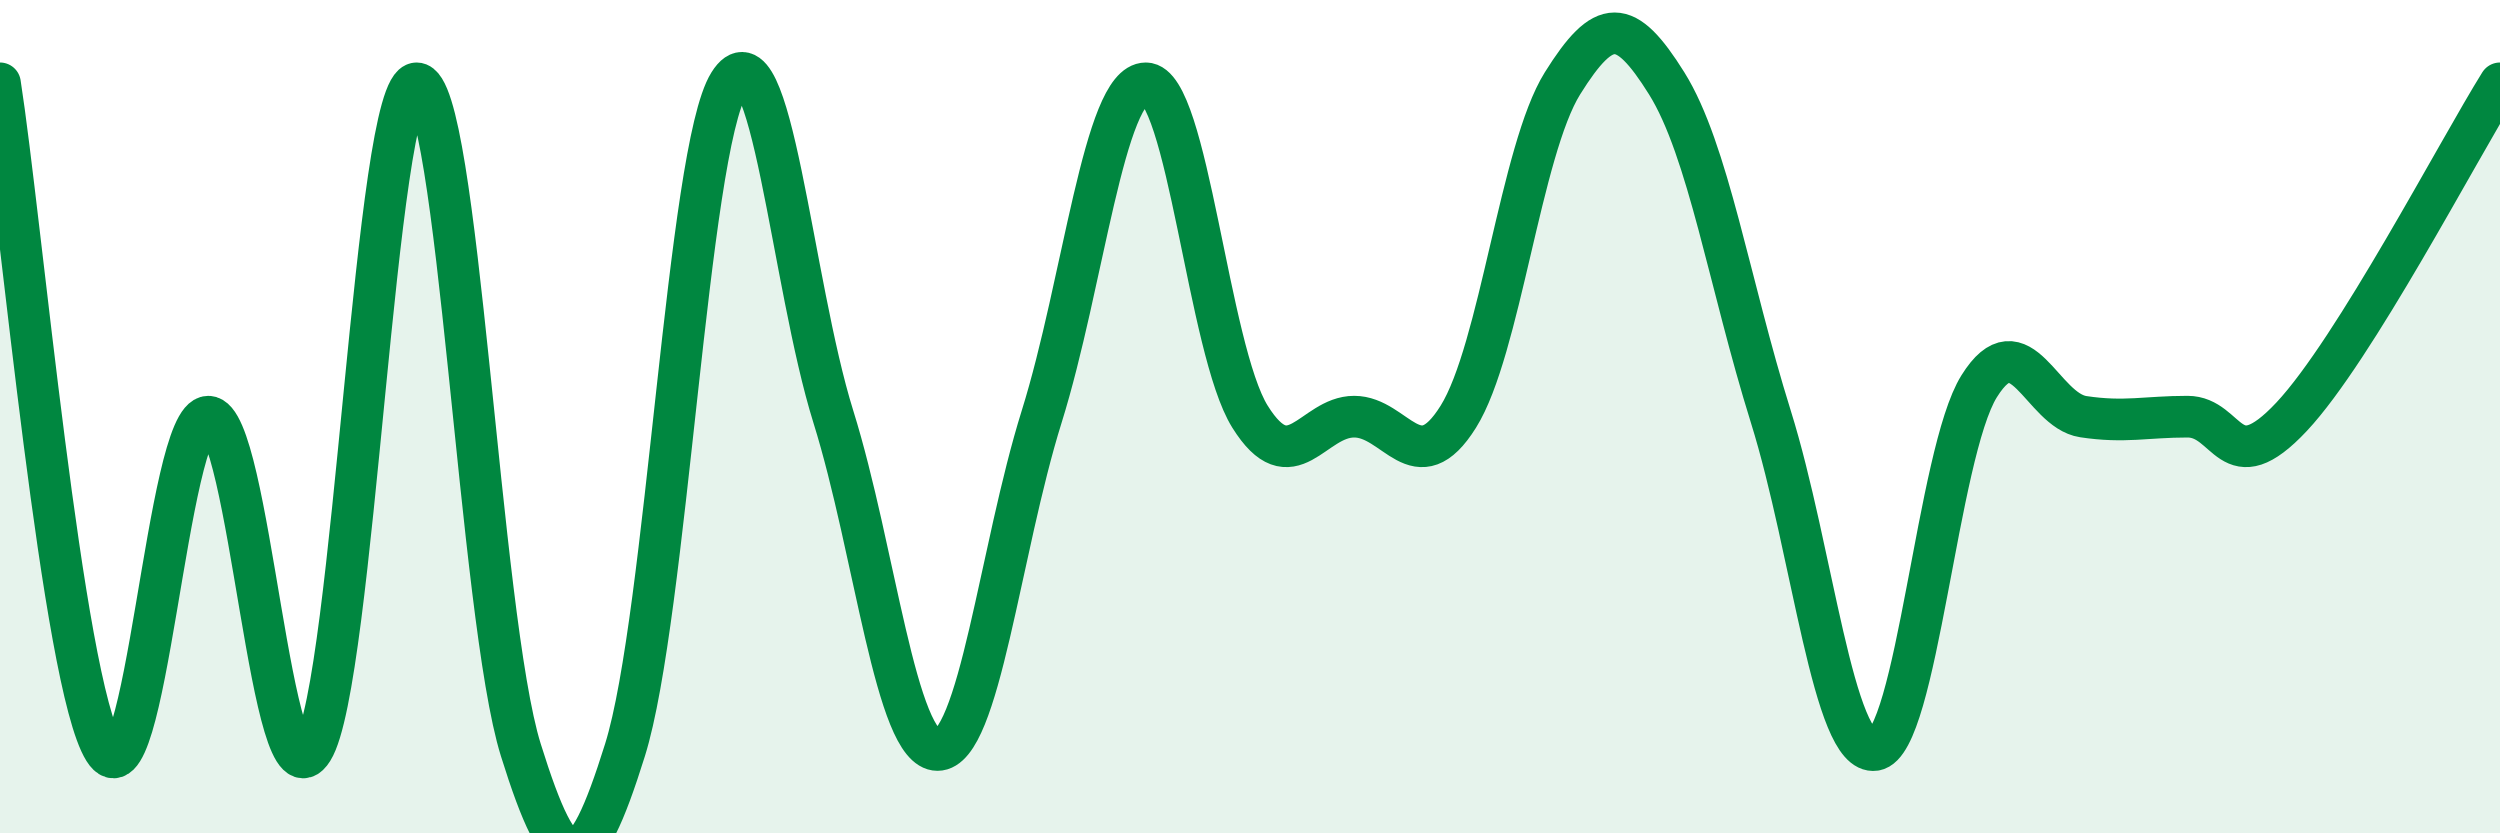 
    <svg width="60" height="20" viewBox="0 0 60 20" xmlns="http://www.w3.org/2000/svg">
      <path
        d="M 0,2 C 0.5,5.2 1.5,16.4 2.5,18 C 3.5,19.6 4,10 5,10 C 6,10 6.5,19.6 7.5,18 C 8.5,16.4 9,2 10,2 C 11,2 11.5,14.8 12.5,18 C 13.5,21.2 14,21.2 15,18 C 16,14.8 16.5,3.6 17.5,2 C 18.5,0.4 19,6.8 20,10 C 21,13.2 21.5,18 22.5,18 C 23.5,18 24,13.2 25,10 C 26,6.8 26.5,2 27.5,2 C 28.5,2 29,8.4 30,10 C 31,11.6 31.5,10 32.5,10 C 33.5,10 34,11.6 35,10 C 36,8.4 36.5,3.6 37.5,2 C 38.5,0.4 39,0.4 40,2 C 41,3.6 41.5,6.8 42.5,10 C 43.5,13.2 44,18.15 45,18 C 46,17.85 46.5,10.87 47.5,9.27 C 48.5,7.67 49,9.85 50,10 C 51,10.15 51.5,10 52.5,10 C 53.5,10 53.5,11.6 55,10 C 56.5,8.4 59,3.6 60,2L60 20L0 20Z"
        fill="#008740"
        opacity="0.1"
        stroke-linecap="round"
        stroke-linejoin="round"
      />
      <path
        d="M 0,2 C 0.5,5.2 1.5,16.4 2.5,18 C 3.5,19.6 4,10 5,10 C 6,10 6.5,19.6 7.5,18 C 8.5,16.4 9,2 10,2 C 11,2 11.5,14.8 12.5,18 C 13.5,21.2 14,21.2 15,18 C 16,14.8 16.5,3.6 17.5,2 C 18.5,0.4 19,6.8 20,10 C 21,13.2 21.5,18 22.5,18 C 23.5,18 24,13.2 25,10 C 26,6.8 26.5,2 27.5,2 C 28.5,2 29,8.4 30,10 C 31,11.6 31.5,10 32.5,10 C 33.5,10 34,11.6 35,10 C 36,8.4 36.5,3.6 37.5,2 C 38.5,0.4 39,0.4 40,2 C 41,3.6 41.5,6.8 42.5,10 C 43.5,13.2 44,18.15 45,18 C 46,17.85 46.5,10.87 47.5,9.27 C 48.5,7.67 49,9.85 50,10 C 51,10.15 51.5,10 52.5,10 C 53.5,10 53.5,11.6 55,10 C 56.5,8.4 59,3.6 60,2"
        stroke="#008740"
        stroke-width="1"
        fill="none"
        stroke-linecap="round"
        stroke-linejoin="round"
      />
    </svg>
  